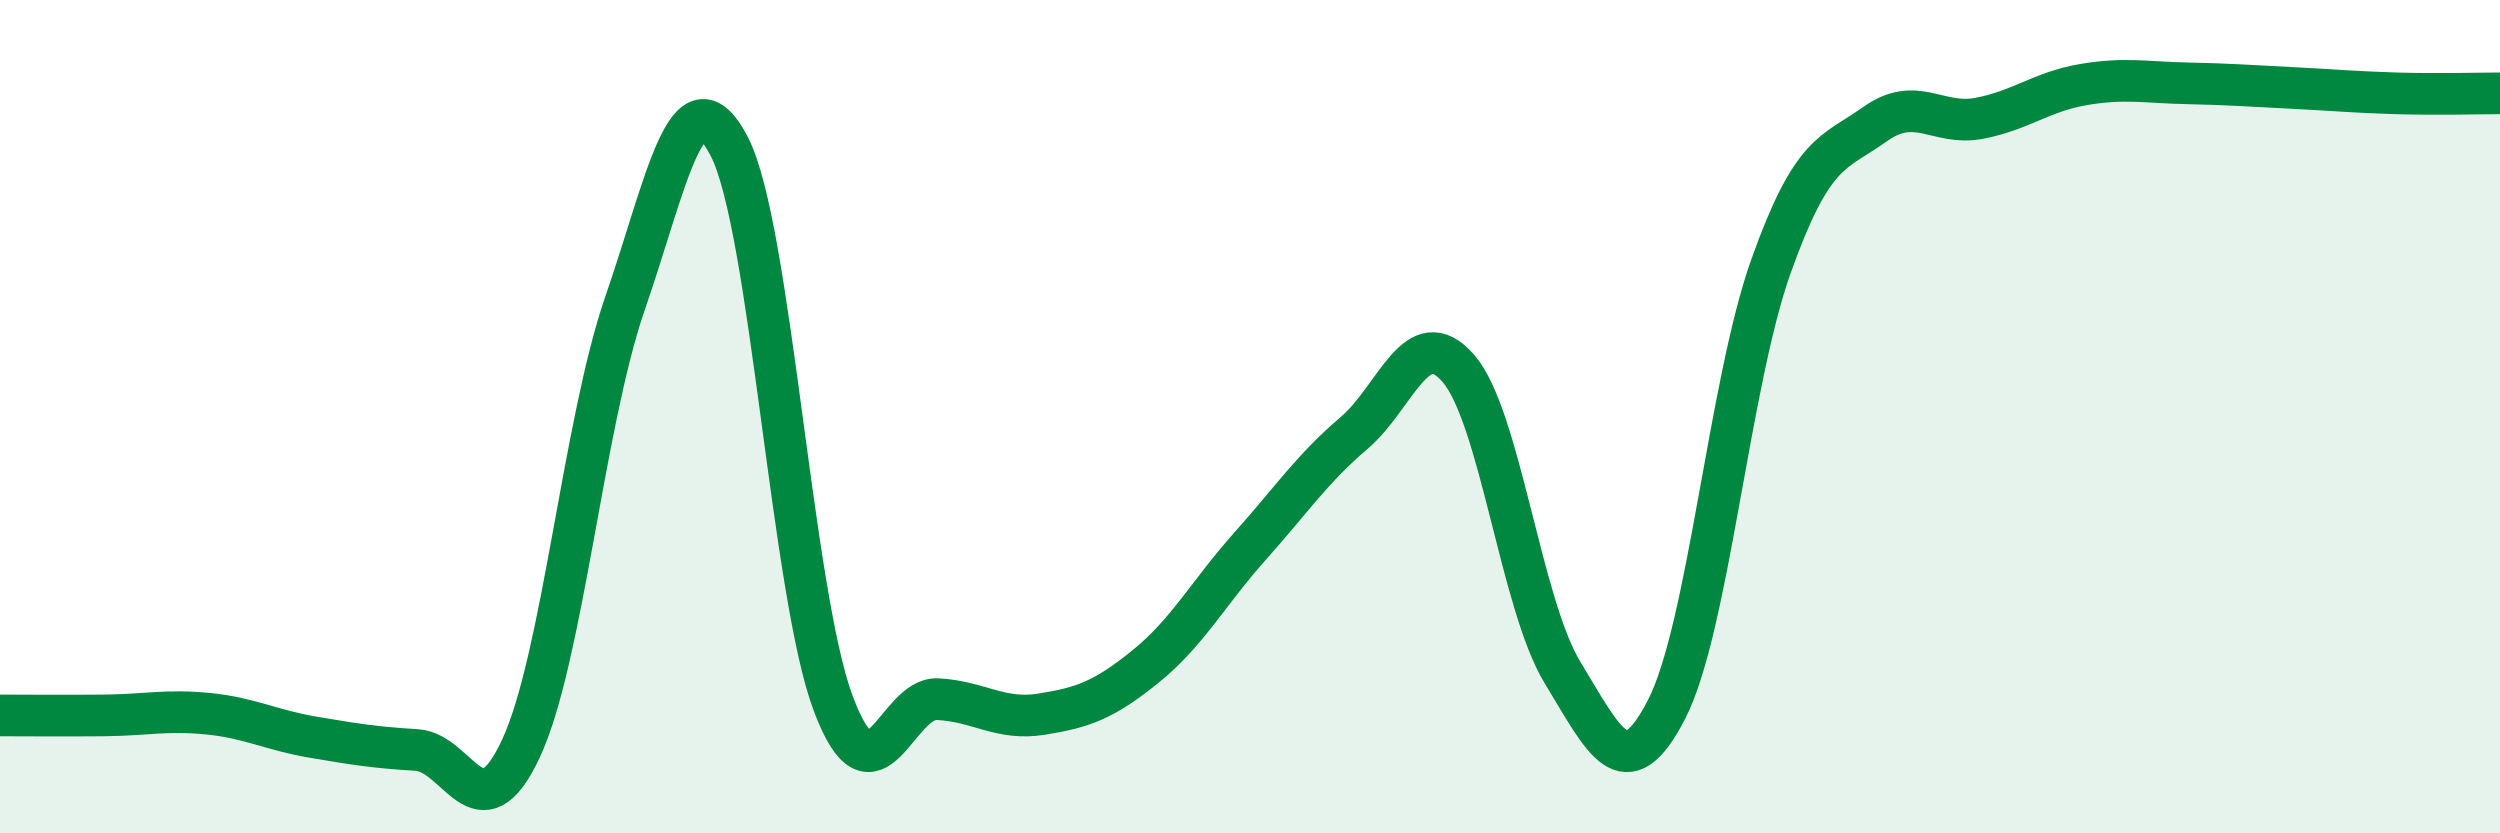 
    <svg width="60" height="20" viewBox="0 0 60 20" xmlns="http://www.w3.org/2000/svg">
      <path
        d="M 0,17.17 C 0.5,17.17 1.5,17.18 2.5,17.17 C 3.5,17.16 4,17.03 5,17.13 C 6,17.23 6.5,17.52 7.5,17.69 C 8.5,17.86 9,17.94 10,18 C 11,18.06 11.5,20.11 12.5,17.97 C 13.5,15.83 14,10.17 15,7.28 C 16,4.39 16.5,1.59 17.5,3.51 C 18.5,5.43 19,14.24 20,16.89 C 21,19.54 21.5,16.73 22.5,16.78 C 23.5,16.83 24,17.3 25,17.14 C 26,16.98 26.5,16.8 27.5,15.99 C 28.5,15.18 29,14.23 30,13.11 C 31,11.99 31.5,11.24 32.5,10.39 C 33.5,9.54 34,7.69 35,8.84 C 36,9.99 36.5,14.5 37.5,16.14 C 38.5,17.78 39,18.97 40,17.02 C 41,15.07 41.5,9.21 42.5,6.4 C 43.5,3.59 44,3.69 45,2.98 C 46,2.27 46.5,3.03 47.5,2.84 C 48.5,2.65 49,2.2 50,2.03 C 51,1.86 51.5,1.98 52.5,2 C 53.5,2.02 54,2.06 55,2.11 C 56,2.16 56.5,2.21 57.5,2.24 C 58.5,2.27 59.5,2.24 60,2.24L60 20L0 20Z"
        fill="#008740"
        opacity="0.1"
        stroke-linecap="round"
        stroke-linejoin="round"
      />
      <path
        d="M 0,17.17 C 0.5,17.17 1.5,17.18 2.5,17.17 C 3.5,17.16 4,17.03 5,17.13 C 6,17.23 6.5,17.52 7.5,17.69 C 8.5,17.86 9,17.94 10,18 C 11,18.06 11.5,20.11 12.5,17.97 C 13.5,15.83 14,10.17 15,7.28 C 16,4.39 16.5,1.59 17.5,3.51 C 18.5,5.43 19,14.24 20,16.89 C 21,19.54 21.5,16.73 22.5,16.78 C 23.5,16.83 24,17.3 25,17.14 C 26,16.98 26.5,16.8 27.5,15.99 C 28.5,15.18 29,14.23 30,13.11 C 31,11.99 31.5,11.24 32.5,10.39 C 33.5,9.54 34,7.69 35,8.84 C 36,9.99 36.5,14.5 37.5,16.14 C 38.5,17.78 39,18.97 40,17.02 C 41,15.07 41.5,9.21 42.5,6.4 C 43.5,3.59 44,3.69 45,2.98 C 46,2.27 46.5,3.03 47.5,2.84 C 48.5,2.65 49,2.2 50,2.03 C 51,1.86 51.5,1.98 52.5,2 C 53.5,2.02 54,2.06 55,2.11 C 56,2.16 56.5,2.21 57.5,2.24 C 58.5,2.27 59.5,2.24 60,2.24"
        stroke="#008740"
        stroke-width="1"
        fill="none"
        stroke-linecap="round"
        stroke-linejoin="round"
      />
    </svg>
  